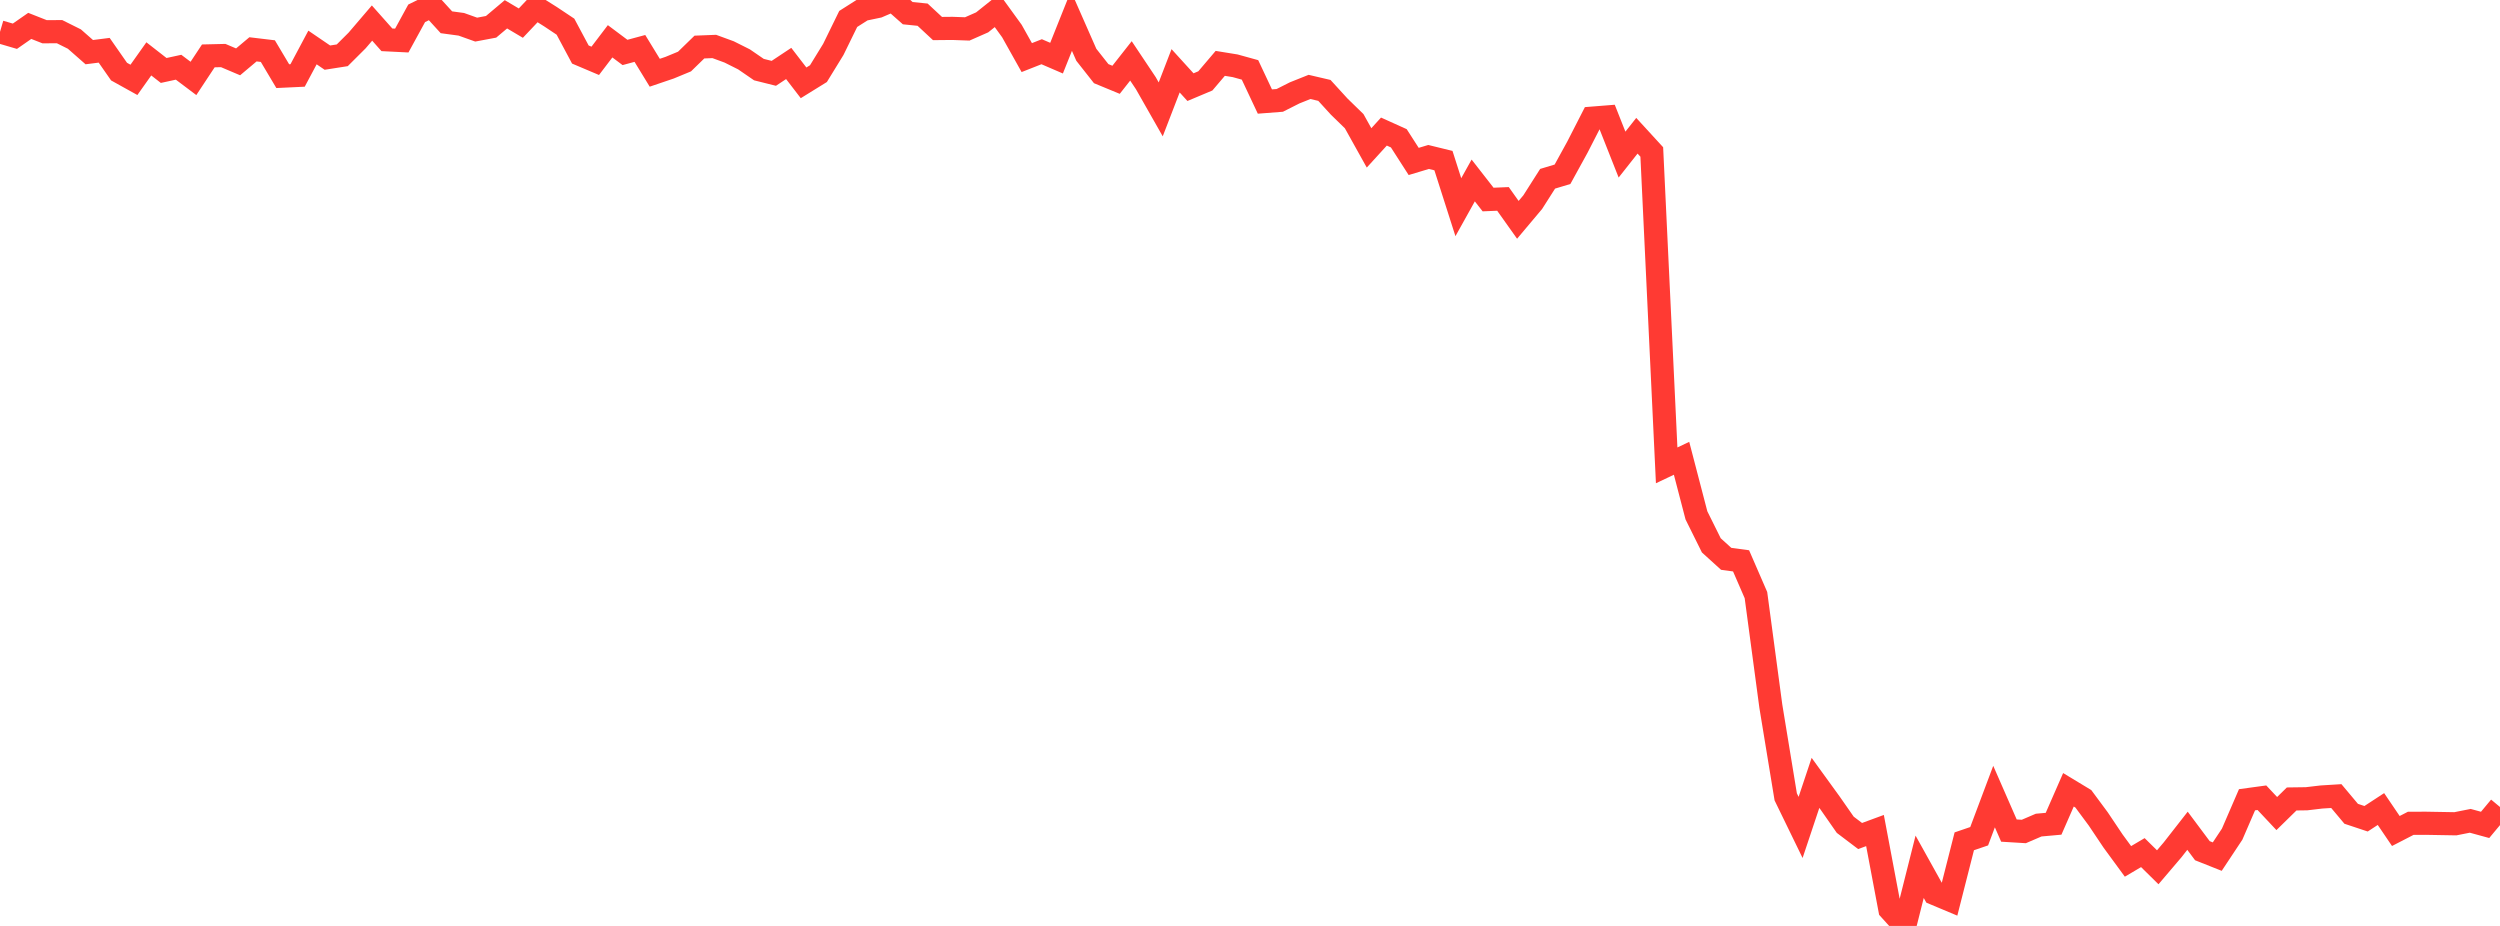 <?xml version="1.0" standalone="no"?>
<!DOCTYPE svg PUBLIC "-//W3C//DTD SVG 1.1//EN" "http://www.w3.org/Graphics/SVG/1.1/DTD/svg11.dtd">

<svg width="135" height="50" viewBox="0 0 135 50" preserveAspectRatio="none" 
  xmlns="http://www.w3.org/2000/svg"
  xmlns:xlink="http://www.w3.org/1999/xlink">


<polyline points="0.0, 1.721 0.804, 1.957 1.607, 1.398 2.411, 1.715 3.214, 1.709 4.018, 2.11 4.821, 2.816 5.625, 2.714 6.429, 3.867 7.232, 4.313 8.036, 3.179 8.839, 3.805 9.643, 3.63 10.446, 4.235 11.25, 3.018 12.054, 2.999 12.857, 3.34 13.661, 2.664 14.464, 2.76 15.268, 4.112 16.071, 4.074 16.875, 2.564 17.679, 3.112 18.482, 2.986 19.286, 2.184 20.089, 1.245 20.893, 2.15 21.696, 2.19 22.5, 0.719 23.304, 0.324 24.107, 1.203 24.911, 1.312 25.714, 1.599 26.518, 1.448 27.321, 0.772 28.125, 1.249 28.929, 0.399 29.732, 0.905 30.536, 1.441 31.339, 2.944 32.143, 3.285 32.946, 2.23 33.75, 2.832 34.554, 2.615 35.357, 3.928 36.161, 3.655 36.964, 3.323 37.768, 2.541 38.571, 2.509 39.375, 2.804 40.179, 3.207 40.982, 3.759 41.786, 3.96 42.589, 3.427 43.393, 4.473 44.196, 3.976 45.0, 2.667 45.804, 1.023 46.607, 0.513 47.411, 0.345 48.214, 0.0 49.018, 0.711 49.821, 0.793 50.625, 1.541 51.429, 1.533 52.232, 1.562 53.036, 1.208 53.839, 0.567 54.643, 1.676 55.446, 3.11 56.25, 2.793 57.054, 3.14 57.857, 1.131 58.661, 2.958 59.464, 3.977 60.268, 4.309 61.071, 3.288 61.875, 4.492 62.679, 5.906 63.482, 3.823 64.286, 4.706 65.089, 4.368 65.893, 3.422 66.696, 3.552 67.5, 3.774 68.304, 5.483 69.107, 5.421 69.911, 5.015 70.714, 4.694 71.518, 4.882 72.321, 5.761 73.125, 6.543 73.929, 7.986 74.732, 7.105 75.536, 7.468 76.339, 8.718 77.143, 8.476 77.946, 8.673 78.75, 11.189 79.554, 9.745 80.357, 10.775 81.161, 10.741 81.964, 11.871 82.768, 10.915 83.571, 9.653 84.375, 9.411 85.179, 7.948 85.982, 6.38 86.786, 6.316 87.589, 8.348 88.393, 7.33 89.196, 8.206 90.0, 25.129 90.804, 24.748 91.607, 27.829 92.411, 29.449 93.214, 30.177 94.018, 30.286 94.821, 32.135 95.625, 38.134 96.429, 43.031 97.232, 44.682 98.036, 42.275 98.839, 43.383 99.643, 44.537 100.446, 45.145 101.25, 44.849 102.054, 49.112 102.857, 50.0 103.661, 46.806 104.464, 48.251 105.268, 48.588 106.071, 45.431 106.875, 45.156 107.679, 43.015 108.482, 44.851 109.286, 44.9 110.089, 44.555 110.893, 44.483 111.696, 42.649 112.5, 43.135 113.304, 44.22 114.107, 45.418 114.911, 46.515 115.714, 46.041 116.518, 46.833 117.321, 45.89 118.125, 44.861 118.929, 45.938 119.732, 46.257 120.536, 45.044 121.339, 43.187 122.143, 43.077 122.946, 43.932 123.75, 43.144 124.554, 43.133 125.357, 43.038 126.161, 42.988 126.964, 43.945 127.768, 44.213 128.571, 43.688 129.375, 44.874 130.179, 44.459 130.982, 44.456 131.786, 44.47 132.589, 44.484 133.393, 44.324 134.196, 44.544 135.0, 43.578" fill="none" stroke="#ff3a33" stroke-width="1.25"/>

</svg>